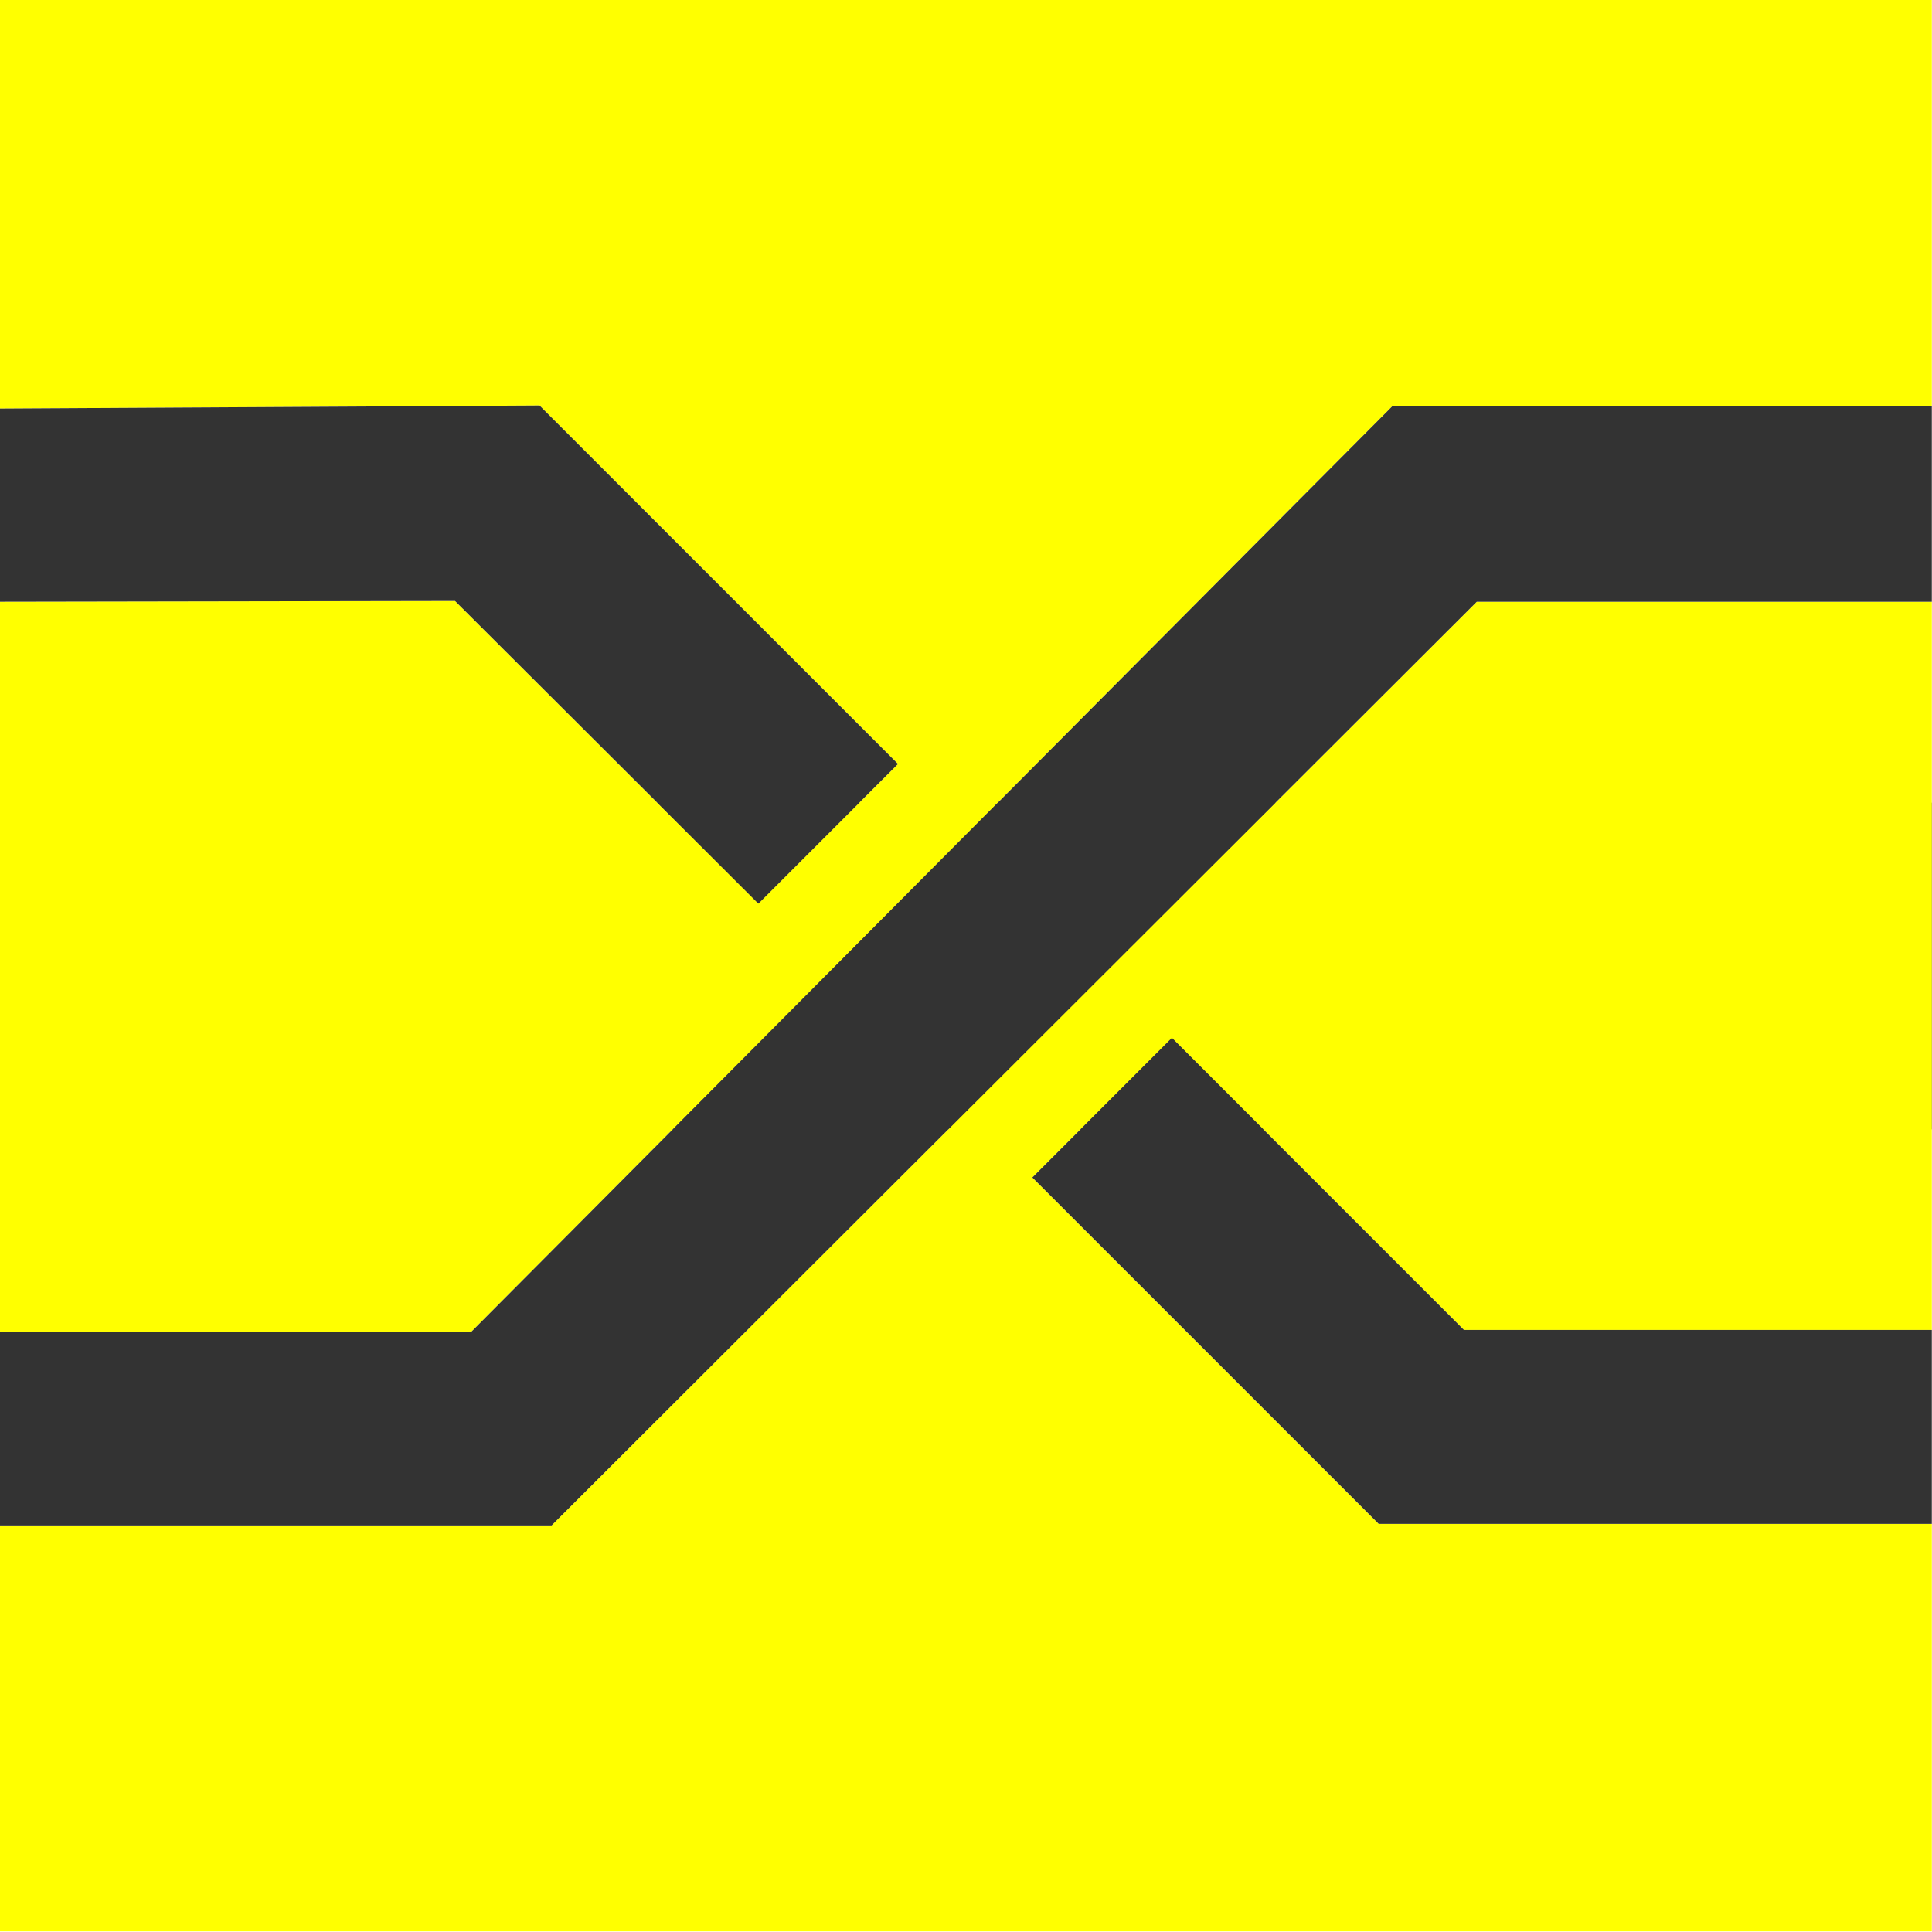 <?xml version="1.0" encoding="UTF-8" standalone="no"?>
<svg
   xmlns:dc="http://purl.org/dc/elements/1.1/"
   xmlns:cc="http://creativecommons.org/ns#"
   xmlns:rdf="http://www.w3.org/1999/02/22-rdf-syntax-ns#"
   xmlns:svg="http://www.w3.org/2000/svg"
   xmlns="http://www.w3.org/2000/svg"
   xmlns:sodipodi="http://sodipodi.sourceforge.net/DTD/sodipodi-0.dtd"
   xmlns:inkscape="http://www.inkscape.org/namespaces/inkscape"
   height="64"
   viewBox="0 0 30282.88 5120"
   version="1.1"
   width="64"
   id="svg26"
   sodipodi:docname="crossbar-io-icon.svg"
   inkscape:version="0.92.4 (5da689c313, 2019-01-14)">
  <rect x="0" y="0" width="30282.88" height="5120" fill="#808080" stroke="none"/>
  <defs
     id="defs30" />
  <sodipodi:namedview
     pagecolor="#ffffff"
     bordercolor="#666666"
     borderopacity="1"
     objecttolerance="10"
     gridtolerance="10"
     guidetolerance="10"
     inkscape:pageopacity="0"
     inkscape:pageshadow="2"
     inkscape:window-width="1920"
     inkscape:window-height="1001"
     id="namedview28"
     showgrid="false"
     units="px"
     inkscape:zoom="5.7315552"
     inkscape:cx="90.02792"
     inkscape:cy="40"
     inkscape:window-x="-9"
     inkscape:window-y="-9"
     inkscape:window-maximized="1"
     inkscape:current-layer="svg26" />
  <g
     id="g889"
     transform="matrix(3.785,0,0,3.785,1.7682895e-4,-88277.397)">
    <g
       transform="matrix(100,0,0,100,6.6467609e-4,19997.03)"
       id="g849">
      <path
         style="fill:#ffff00"
         inkscape:connector-curvature="0"
         transform="translate(-6.7139e-6)"
         d="M 0,0 V 16.938 L 22.344,16.812 37.188,31.656 31.406,37.438 18.844,24.906 0,24.938 v 30.25 H 19.5 L 57.656,16.844 H 80 V 0 Z M 61.156,24.938 22.844,63.188 H 0 V 80 H 80 V 63.125 H 57.094 L 42.75,48.781 48.531,43 60.625,55.094 H 80 V 24.938 Z"
         id="path2" />
      <path
         style="fill:#333333;fill-opacity:1;stroke:none;stroke-width:1px;stroke-linecap:butt;stroke-linejoin:miter;stroke-opacity:1"
         d="m -6.7139e-6,24.938 v -8 L 22.344,16.812 l 14.844,14.844 -5.782,5.782 -12.562,-12.532 z"
         id="path839"
         inkscape:connector-curvature="0" />
      <path
         style="fill:#333333;fill-opacity:1;stroke:none;stroke-width:1px;stroke-linecap:butt;stroke-linejoin:miter;stroke-opacity:1"
         d="m 57.656,16.844 h 22.344 v 8.094 h -18.844 l -38.312,38.25 H -6.7139e-6 v -8 H 19.5 l 38.156,-38.344"
         id="path841"
         inkscape:connector-curvature="0" />
      <path
         style="fill:#333333;fill-opacity:1;stroke:none;stroke-width:1px;stroke-linecap:butt;stroke-linejoin:miter;stroke-opacity:1"
         d="m 48.531,43 -5.781,5.781 14.344,14.344 h 22.906 v -8.031 h -19.375 L 48.531,43"
         id="path843"
         inkscape:connector-curvature="0" />
    </g>
  </g>
</svg>
